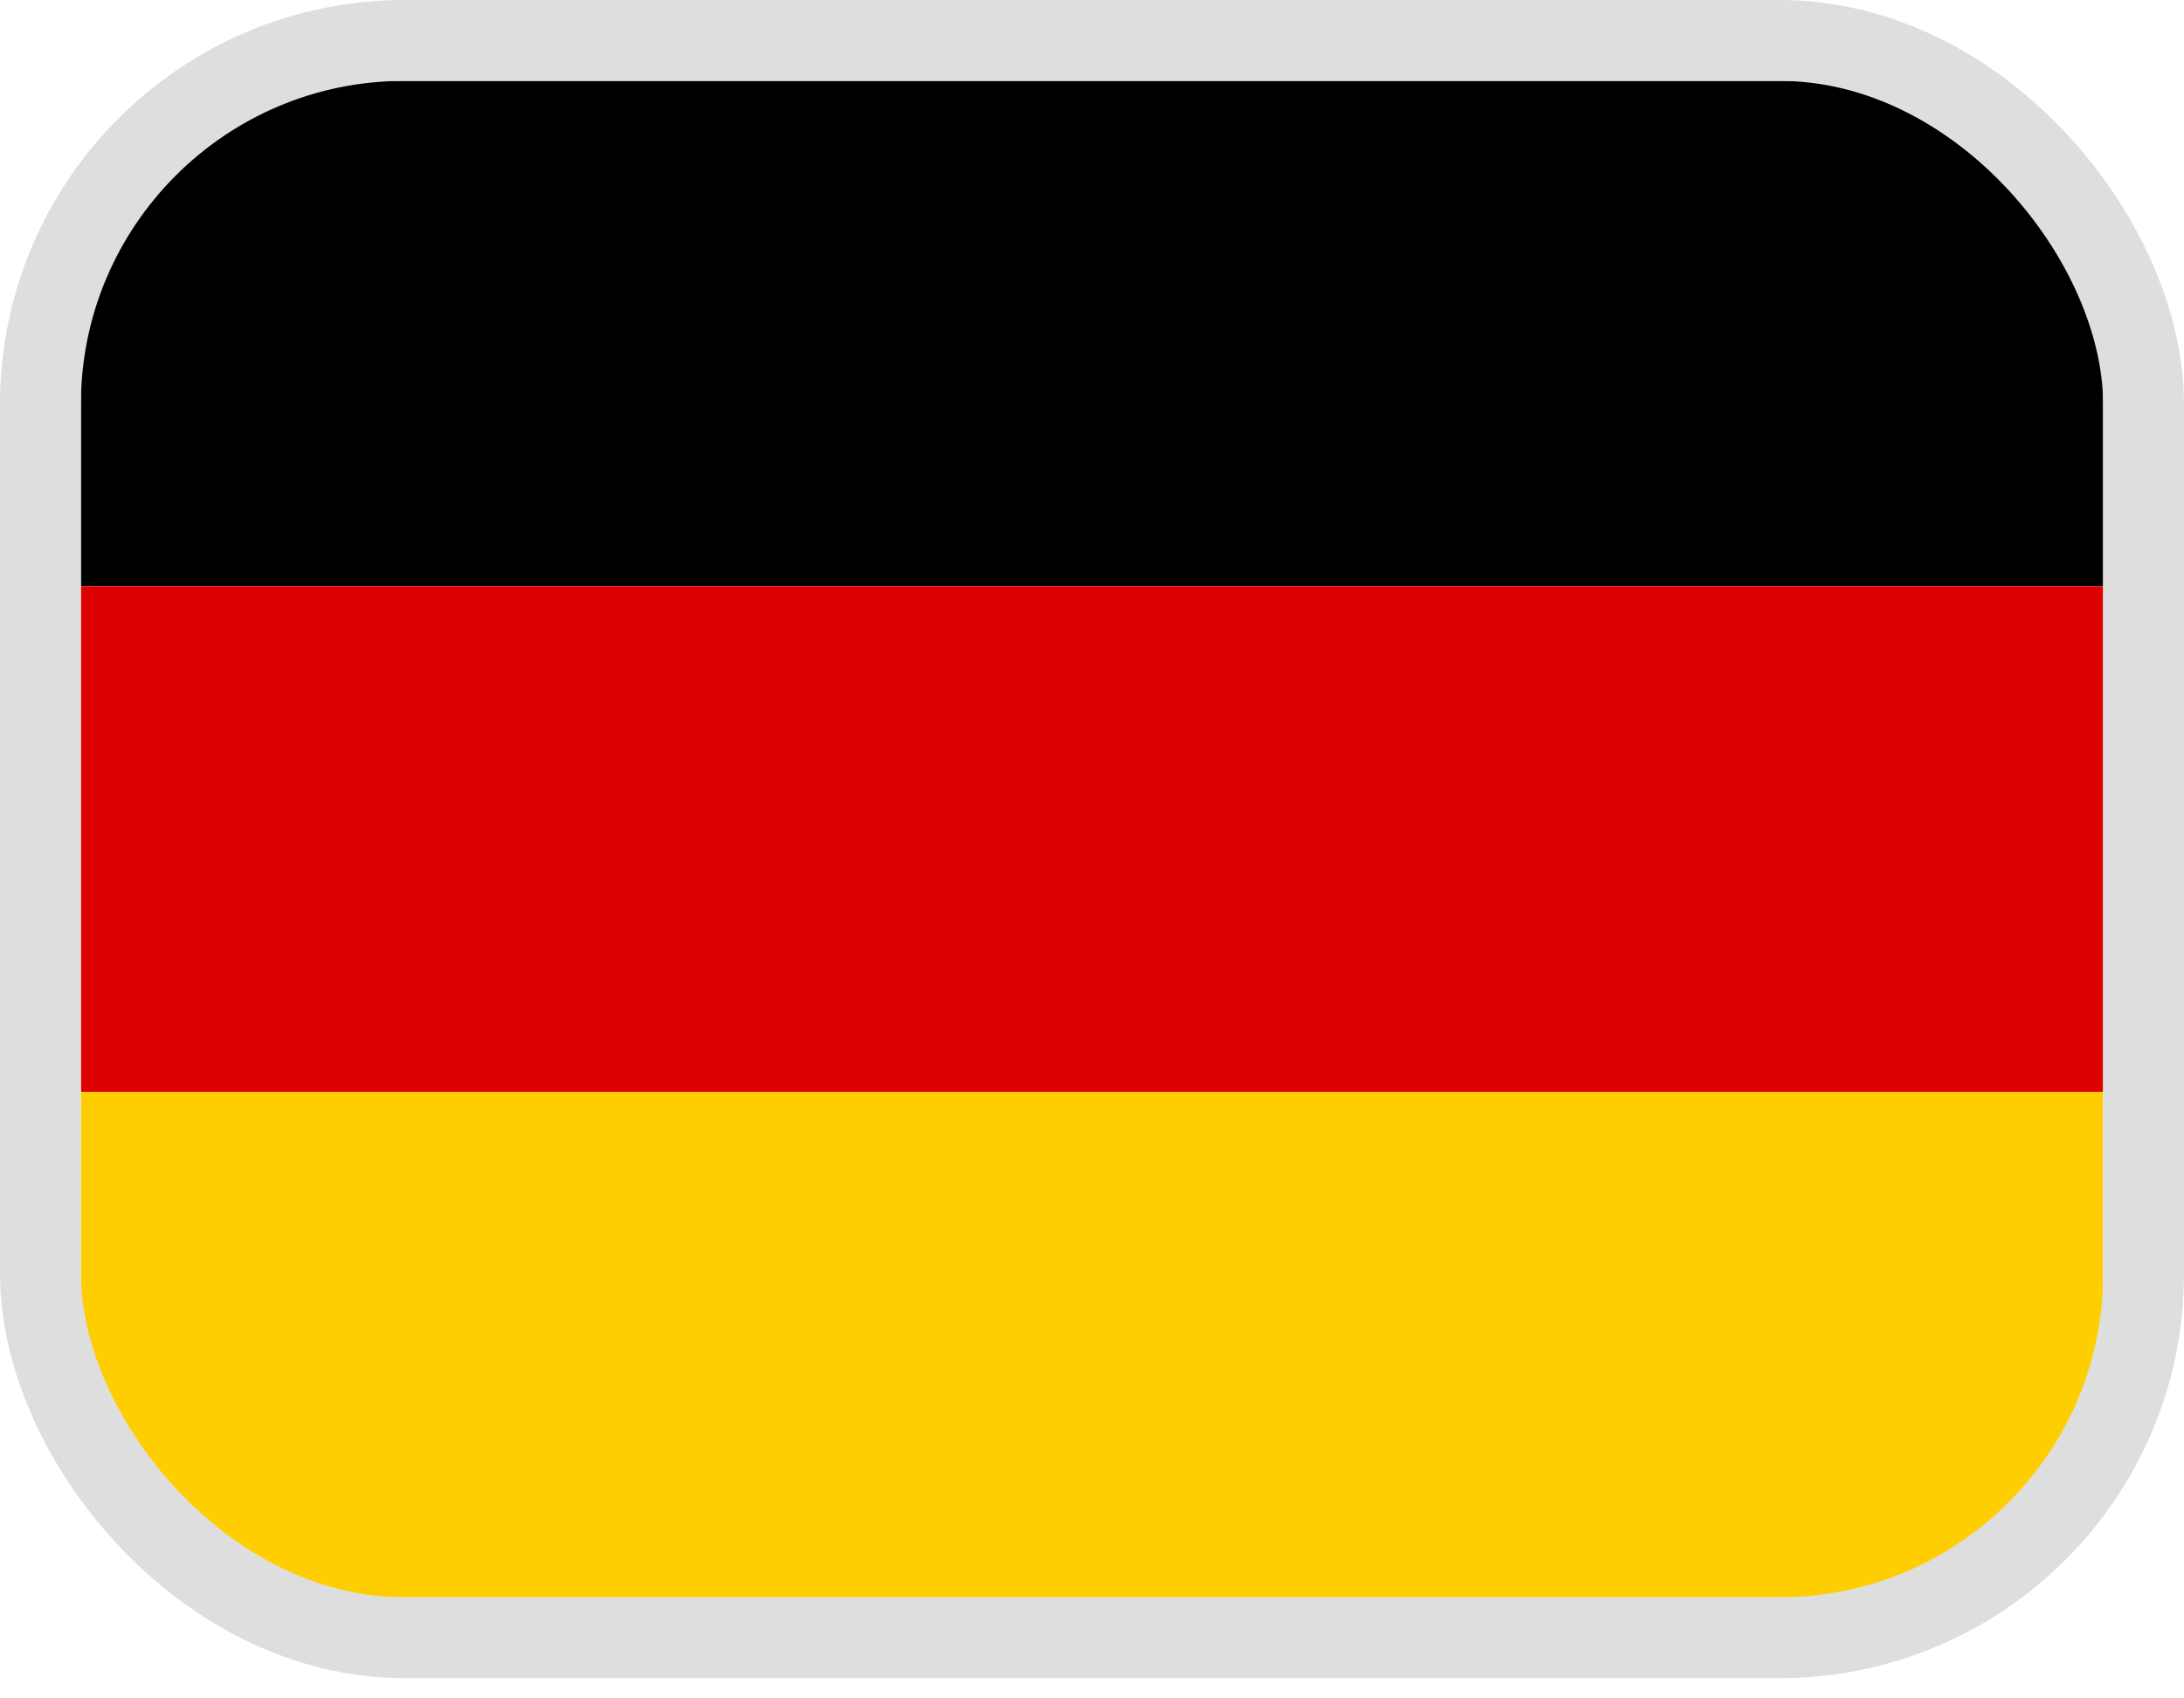 <svg width="27" height="21" viewBox="0 0 27 21" fill="none" xmlns="http://www.w3.org/2000/svg">
<g clip-path="url(#clip0_6621_70962)">
<path d="M1 13.5H26V19.75H1V13.5Z" fill="#FFCE00"/>
<path d="M1 1H26V7.25H1V1Z" fill="black"/>
<path d="M1 7.25H26V13.5H1V7.25Z" fill="#DD0000"/>
</g>
<rect x="0.5" y="0.5" width="26" height="19.75" rx="4.5" stroke="#DEDEDE"/>
<defs>
<clipPath id="clip0_6621_70962">
<rect x="1" y="1" width="25" height="18.75" rx="3" fill="white"/>
</clipPath>
</defs>
</svg>
